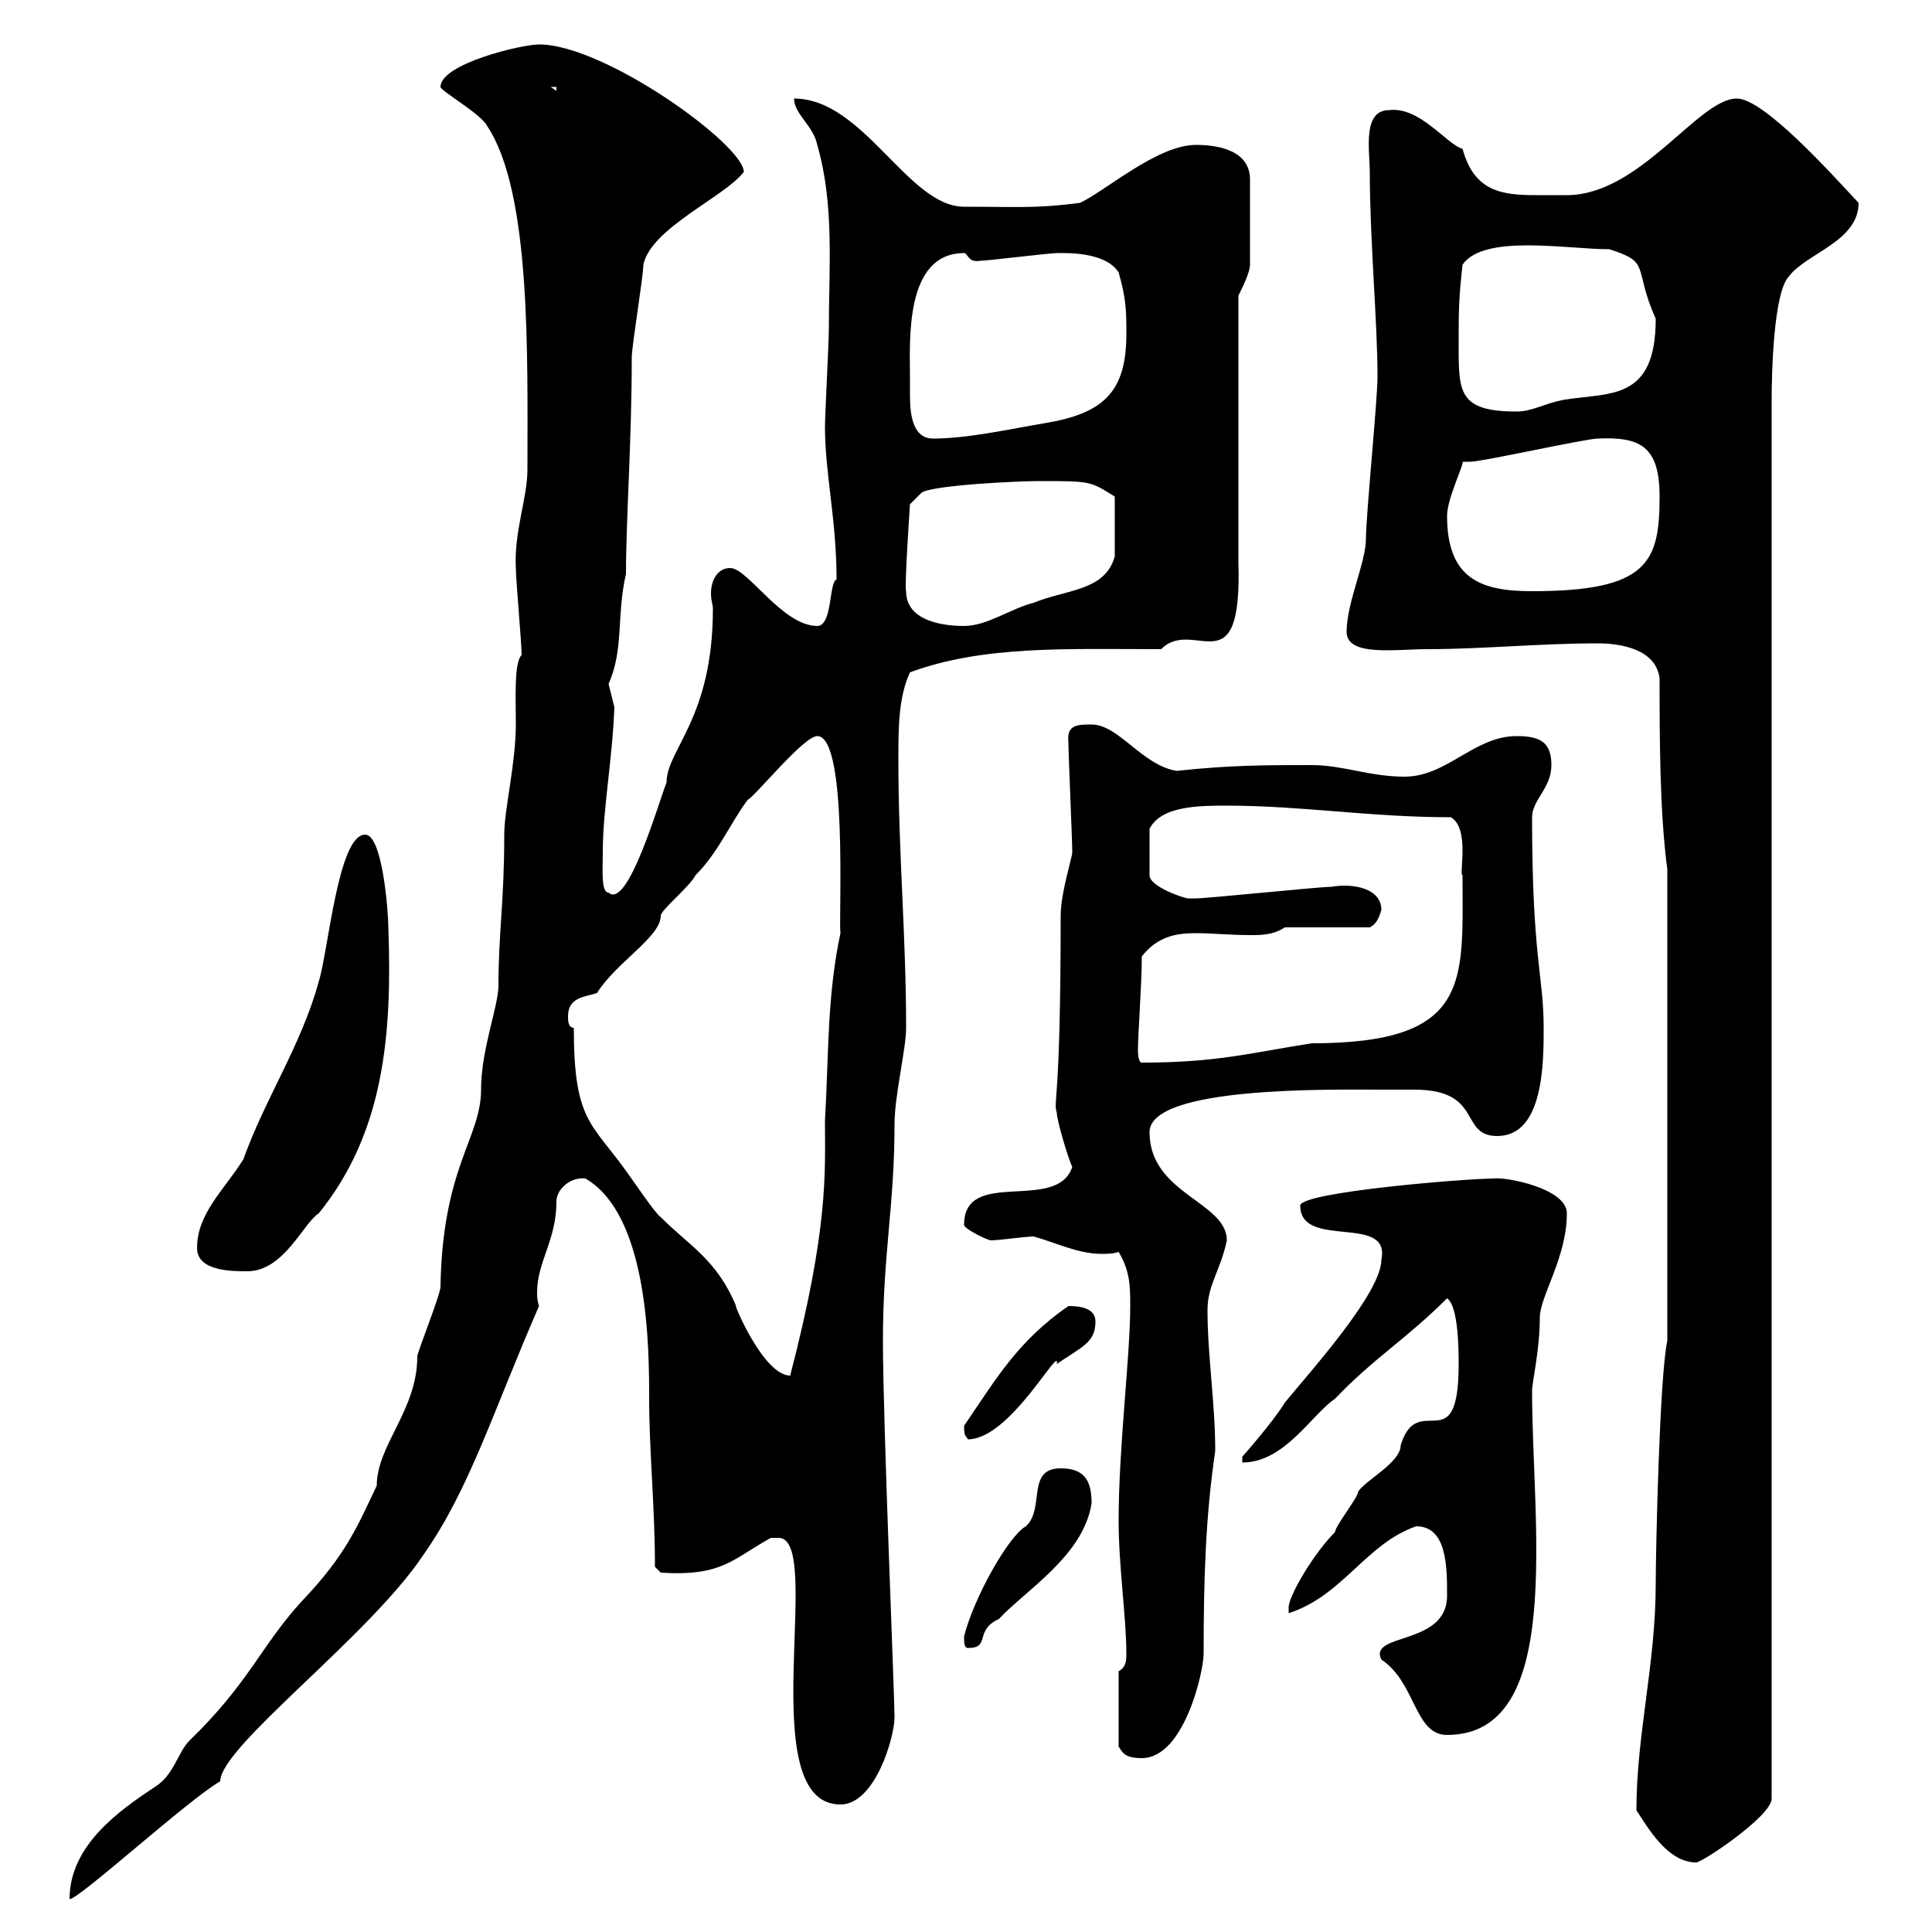 <svg xmlns="http://www.w3.org/2000/svg" xmlns:xlink="http://www.w3.org/1999/xlink" width="300" height="300"><path d="M81 101.70C79.80 102.90 80.10 108.30 80.10 112.50C80.10 118.50 78.30 125.70 78.30 129.60C78.30 140.10 77.40 144.90 77.40 153C77.40 156.30 74.70 162.90 74.70 169.20C74.70 176.70 68.70 181.20 68.40 199.80C68.40 201 64.80 210 64.80 210.60C64.80 219 58.50 224.40 58.50 230.70C55.50 237 53.70 241.50 46.80 248.70C40.50 255.60 38.70 261.30 29.40 270.30C27.60 272.10 27 275.70 24 277.50C18.60 281.10 10.80 286.50 10.80 294.90C12.30 294.90 29.40 279.30 34.20 276.60C34.20 271.20 57.30 254.10 65.70 241.50C72.90 231.30 76.50 219.30 83.70 202.80C83.40 201.90 83.40 201.30 83.40 200.70C83.40 195.90 86.40 192.60 86.40 186.60C86.40 184.50 88.80 182.70 90.90 183C100.80 188.70 100.80 209.70 100.80 217.20C100.80 225.30 101.70 234 101.70 243.30L102.60 244.20C112.20 244.80 113.70 242.10 119.70 238.80C119.70 238.80 119.70 238.80 120.90 238.80C128.10 238.80 116.70 280.20 130.50 280.20C135.90 280.20 138.90 269.70 138.90 266.70C138.90 263.10 137.10 220.80 137.10 208.20C137.10 194.70 138.90 187.20 138.90 174.60C138.90 170.10 140.70 162.90 140.70 159.60C140.70 145.20 139.50 132.60 139.50 117.90C139.50 113.10 139.50 108.30 141.30 104.40C152.70 100.20 165.60 100.80 180.30 100.80C185.40 95.70 192.90 107.10 192.30 87.30C192.30 84.60 192.30 69.90 192.30 67.50L192.30 45.90C192.90 44.70 194.10 42.30 194.10 41.10L194.10 27.90C194.10 23.40 189.30 22.50 185.70 22.50C179.70 22.50 171.60 29.70 167.70 31.50C160.80 32.40 158.10 32.10 149.70 32.10C141 32.10 134.10 15.30 123.30 15.30C123.30 17.70 126.30 19.50 126.90 22.50C129.60 31.80 128.70 41.70 128.70 51.30C128.70 53.10 128.10 64.50 128.10 66.30C128.10 73.50 129.90 80.70 129.90 90C128.70 90.30 129.30 97.20 126.90 97.20C121.50 97.20 116.10 88.20 113.40 88.20C111.30 88.20 110.40 90.30 110.40 92.10C110.40 93.30 110.70 93.90 110.70 94.50C110.70 111.60 103.50 116.40 103.50 121.50C102.30 124.50 97.50 141.30 94.50 138.60C93.30 138.60 93.60 135 93.60 132.30C93.60 125.70 95.10 117.90 95.40 109.80C95.40 109.80 94.50 106.20 94.50 106.20C96.90 100.80 95.70 95.70 97.20 89.10C97.20 80.70 98.10 68.40 98.10 55.50C98.10 53.70 99.90 42.90 99.90 41.10C101.10 35.40 112.50 30.60 115.50 26.70C115.50 22.50 93.90 6.90 83.70 6.90C81 6.90 68.40 9.90 68.40 13.50C68.40 14.10 74.70 17.70 75.60 19.50C82.50 29.70 81.90 55.20 81.90 72.90C81.90 77.40 79.80 82.50 80.10 88.20C80.10 90 81 99.90 81 101.70ZM254.10 281.10C255.90 283.80 258.90 289.20 263.40 289.20C264.30 289.20 275.10 282 275.10 279.30L275.10 62.10C275.10 57.90 275.40 45.30 277.80 42.90C280.50 39.30 288.60 37.50 288.60 31.50C284.40 27 273.90 15.30 269.70 15.30C263.70 15.30 254.70 30.30 243.30 30.30C241.80 30.30 240 30.30 238.50 30.30C233.10 30.30 228.90 29.70 227.10 23.10C224.70 22.50 220.50 16.50 215.70 17.10C211.50 17.10 212.70 23.40 212.70 26.70C212.70 37.20 213.90 50.10 213.90 58.50C213.90 62.10 212.10 80.10 212.10 83.70C212.10 87.30 209.10 93.60 209.10 98.10C209.10 102 216.60 100.80 221.70 100.80C230.10 100.80 239.10 99.90 248.10 99.90C251.70 99.90 257.10 100.80 257.70 105.30C257.70 114.30 257.70 126 258.90 135L258.90 208.20C257.70 213.60 257.10 240.60 257.10 246C257.10 258.30 254.10 269.40 254.10 281.10ZM173.70 259.50L173.70 271.20C174.30 272.10 174.60 273 177.30 273C183.90 273 186.90 259.50 186.90 256.80C186.90 245.10 187.20 235.50 188.70 225.30C188.70 217.80 187.50 210.60 187.50 203.40C187.50 199.50 189.60 197.10 190.50 192.60C190.50 186.60 178.50 185.40 178.50 175.80C178.50 168.60 207 169.20 214.50 169.20C216 169.20 217.80 169.20 219.60 169.20C230.40 169.20 226.50 176.40 232.50 176.40C239.70 176.40 239.70 165 239.70 159.60C239.70 151.50 237.90 148.80 237.90 126.90C237.90 124.20 240.90 122.40 240.90 118.80C240.90 115.20 239.10 114.30 235.50 114.30C228.90 114.30 224.70 120.60 218.10 120.60C212.70 120.60 208.50 118.80 203.70 118.80C196.50 118.80 191.10 118.80 182.70 119.70C177.30 118.80 173.70 112.50 169.50 112.50C167.40 112.50 165.60 112.50 165.90 115.20C165.90 117 166.50 130.50 166.50 132.30C166.50 133.20 164.70 138.60 164.70 142.20C164.70 171.90 163.50 170.70 164.10 172.80C164.10 174 165.90 180 166.50 181.20C164.10 188.40 149.70 181.20 149.70 190.20C149.70 190.80 153.30 192.60 153.90 192.60C155.10 192.60 159.30 192 160.50 192C163.80 192.90 167.40 194.70 171 194.70C171.90 194.70 172.80 194.70 173.70 194.40C175.50 197.40 175.50 199.80 175.50 202.80C175.50 210.60 173.70 224.70 173.70 236.10C173.70 243.30 174.90 251.10 174.90 256.80C174.90 257.70 174.90 258.90 173.70 259.50ZM214.50 257.70C219.90 261.30 219.60 269.40 224.70 269.40C243 269.40 237.90 236.70 237.90 216C237.90 214.50 239.10 209.70 239.10 204.60C239.10 201.30 243.30 195.30 243.30 188.40C243.30 184.50 233.70 182.70 231.90 183C227.70 183 201.90 185.10 201.90 187.20C201.90 194.10 216 188.40 214.50 195.60C214.50 200.70 203.70 212.70 199.50 217.80C197.70 220.80 192.90 226.20 192.90 226.20L192.90 227.10C199.50 227.10 203.70 219.60 207.30 217.20C213.30 210.90 218.40 207.90 224.70 201.60C226.50 202.80 226.50 210 226.50 211.80C226.50 227.10 220.20 215.70 217.50 224.40C217.50 227.10 212.10 229.80 210.90 231.60C210.90 232.50 207.30 237 207.30 237.90C204 241.20 200.10 247.80 200.10 249.60C200.10 249.60 200.10 250.50 200.10 250.50C208.50 247.80 212.10 239.70 219.90 237C224.70 237 224.70 243.30 224.70 247.80C224.70 255.60 212.40 253.50 214.50 257.70ZM149.70 254.10C149.70 255 149.70 255.90 150.30 255.90C153.90 255.90 151.20 253.20 155.10 251.40C159.30 246.90 168.30 241.50 169.50 233.40C169.50 229.80 168.30 228 164.70 228C159.30 228 162.30 234.30 159.30 237C156.60 238.50 151.20 248.10 149.70 254.10ZM149.70 221.40C149.70 223.20 150 222.90 150.30 223.50C156.90 223.50 164.70 208.50 164.10 211.80C168 209.10 170.10 208.50 170.10 205.20C170.10 203.10 167.70 202.80 165.90 202.80C158.10 208.20 154.80 213.90 149.70 221.40ZM89.10 159.60C88.20 159.60 88.20 158.40 88.20 157.80C88.20 154.80 90.90 154.80 92.70 154.20C95.70 149.40 102.60 145.50 102.60 142.20C102.60 141.30 107.10 137.70 108 135.90C111.60 132.30 113.40 127.80 116.10 124.20C117.30 123.60 124.80 114.30 126.90 114.30C131.70 114.30 130.20 142.50 130.50 144.90C128.40 154.80 128.70 163.80 128.10 174C128.10 182.10 128.70 190.50 122.70 213.60C118.50 213.60 113.70 201.90 114.30 202.80C111.30 195.60 107.10 193.50 102.60 189C101.70 188.40 98.10 183 97.20 181.80C91.80 174.30 89.10 174 89.10 159.60ZM30.60 193.80C30.60 197.40 36 197.40 38.40 197.40C44.10 197.40 47.10 189.90 49.50 188.40C59.70 175.80 60.90 160.50 60.30 144C60.30 141.60 59.40 129.60 56.70 129.60C52.50 129.60 51 147.60 49.50 152.40C46.80 162.30 41.10 170.70 37.80 180C34.80 184.80 30.60 188.40 30.60 193.80ZM176.70 163.20C176.70 160.20 177.30 153 177.30 148.50C179.70 145.50 182.40 144.90 185.70 144.90C188.10 144.90 191.10 145.20 194.10 145.20C195.90 145.20 197.70 145.20 199.50 144L212.70 144C213.90 143.40 214.20 142.20 214.50 141.30C214.50 138 210.30 137.10 206.70 137.70C204.90 137.70 187.50 139.50 185.70 139.50C185.70 139.50 185.70 139.50 184.50 139.50C183.90 139.50 178.50 137.70 178.50 135.90L178.50 128.70C180.30 125.10 186.30 125.10 190.50 125.10C202.20 125.10 212.70 126.90 225.30 126.90C228.30 128.70 226.50 135.90 227.10 135.90C227.10 152.40 228.60 162 203.70 162C194.10 163.50 189 165 177.30 165C176.70 165 176.70 163.20 176.70 163.20ZM140.70 91.80C140.40 91.50 141.30 78.30 141.30 78.30L143.10 76.50C144.90 75.30 158.40 74.70 161.10 74.70C169.50 74.70 169.20 74.70 173.10 77.10L173.10 86.40C171.60 91.80 165.60 91.50 160.50 93.60C156.90 94.50 153.30 97.20 149.70 97.20C146.10 97.20 140.70 96.30 140.70 91.80ZM224.70 80.10C224.70 77.40 227.40 72 227.10 71.70C227.10 71.70 228.30 71.70 228.30 71.70C230.10 71.70 246.30 68.10 248.10 68.10C254.70 67.80 257.70 69.30 257.70 77.10C257.70 87.30 255.90 91.80 237.90 91.80C230.10 91.80 224.70 90 224.70 80.10ZM141.30 58.50C141.30 53.10 140.40 39.30 149.70 39.30C150.30 39.30 150.30 40.80 152.10 40.50C153.30 40.50 162.90 39.30 164.10 39.30C165.30 39.30 171.60 39 173.70 42.30C174.90 46.50 174.90 48.30 174.90 51.90C174.90 60.90 171.30 64.20 162.30 65.70C156.90 66.60 150.30 68.10 144.90 68.10C141.90 68.10 141.30 64.80 141.30 61.50C141.30 60.60 141.30 59.40 141.30 58.50ZM226.50 53.70C226.50 48.30 226.50 46.50 227.10 41.10C230.40 36.30 243.30 38.70 249.90 38.70C256.50 40.80 253.50 41.40 257.10 49.50C257.10 62.40 249.90 60.90 242.70 62.10C239.70 62.70 237.90 63.90 235.50 63.90C226.50 63.90 226.50 60.90 226.50 53.70ZM85.50 13.50L86.40 13.50L86.40 14.10Z"/></svg>